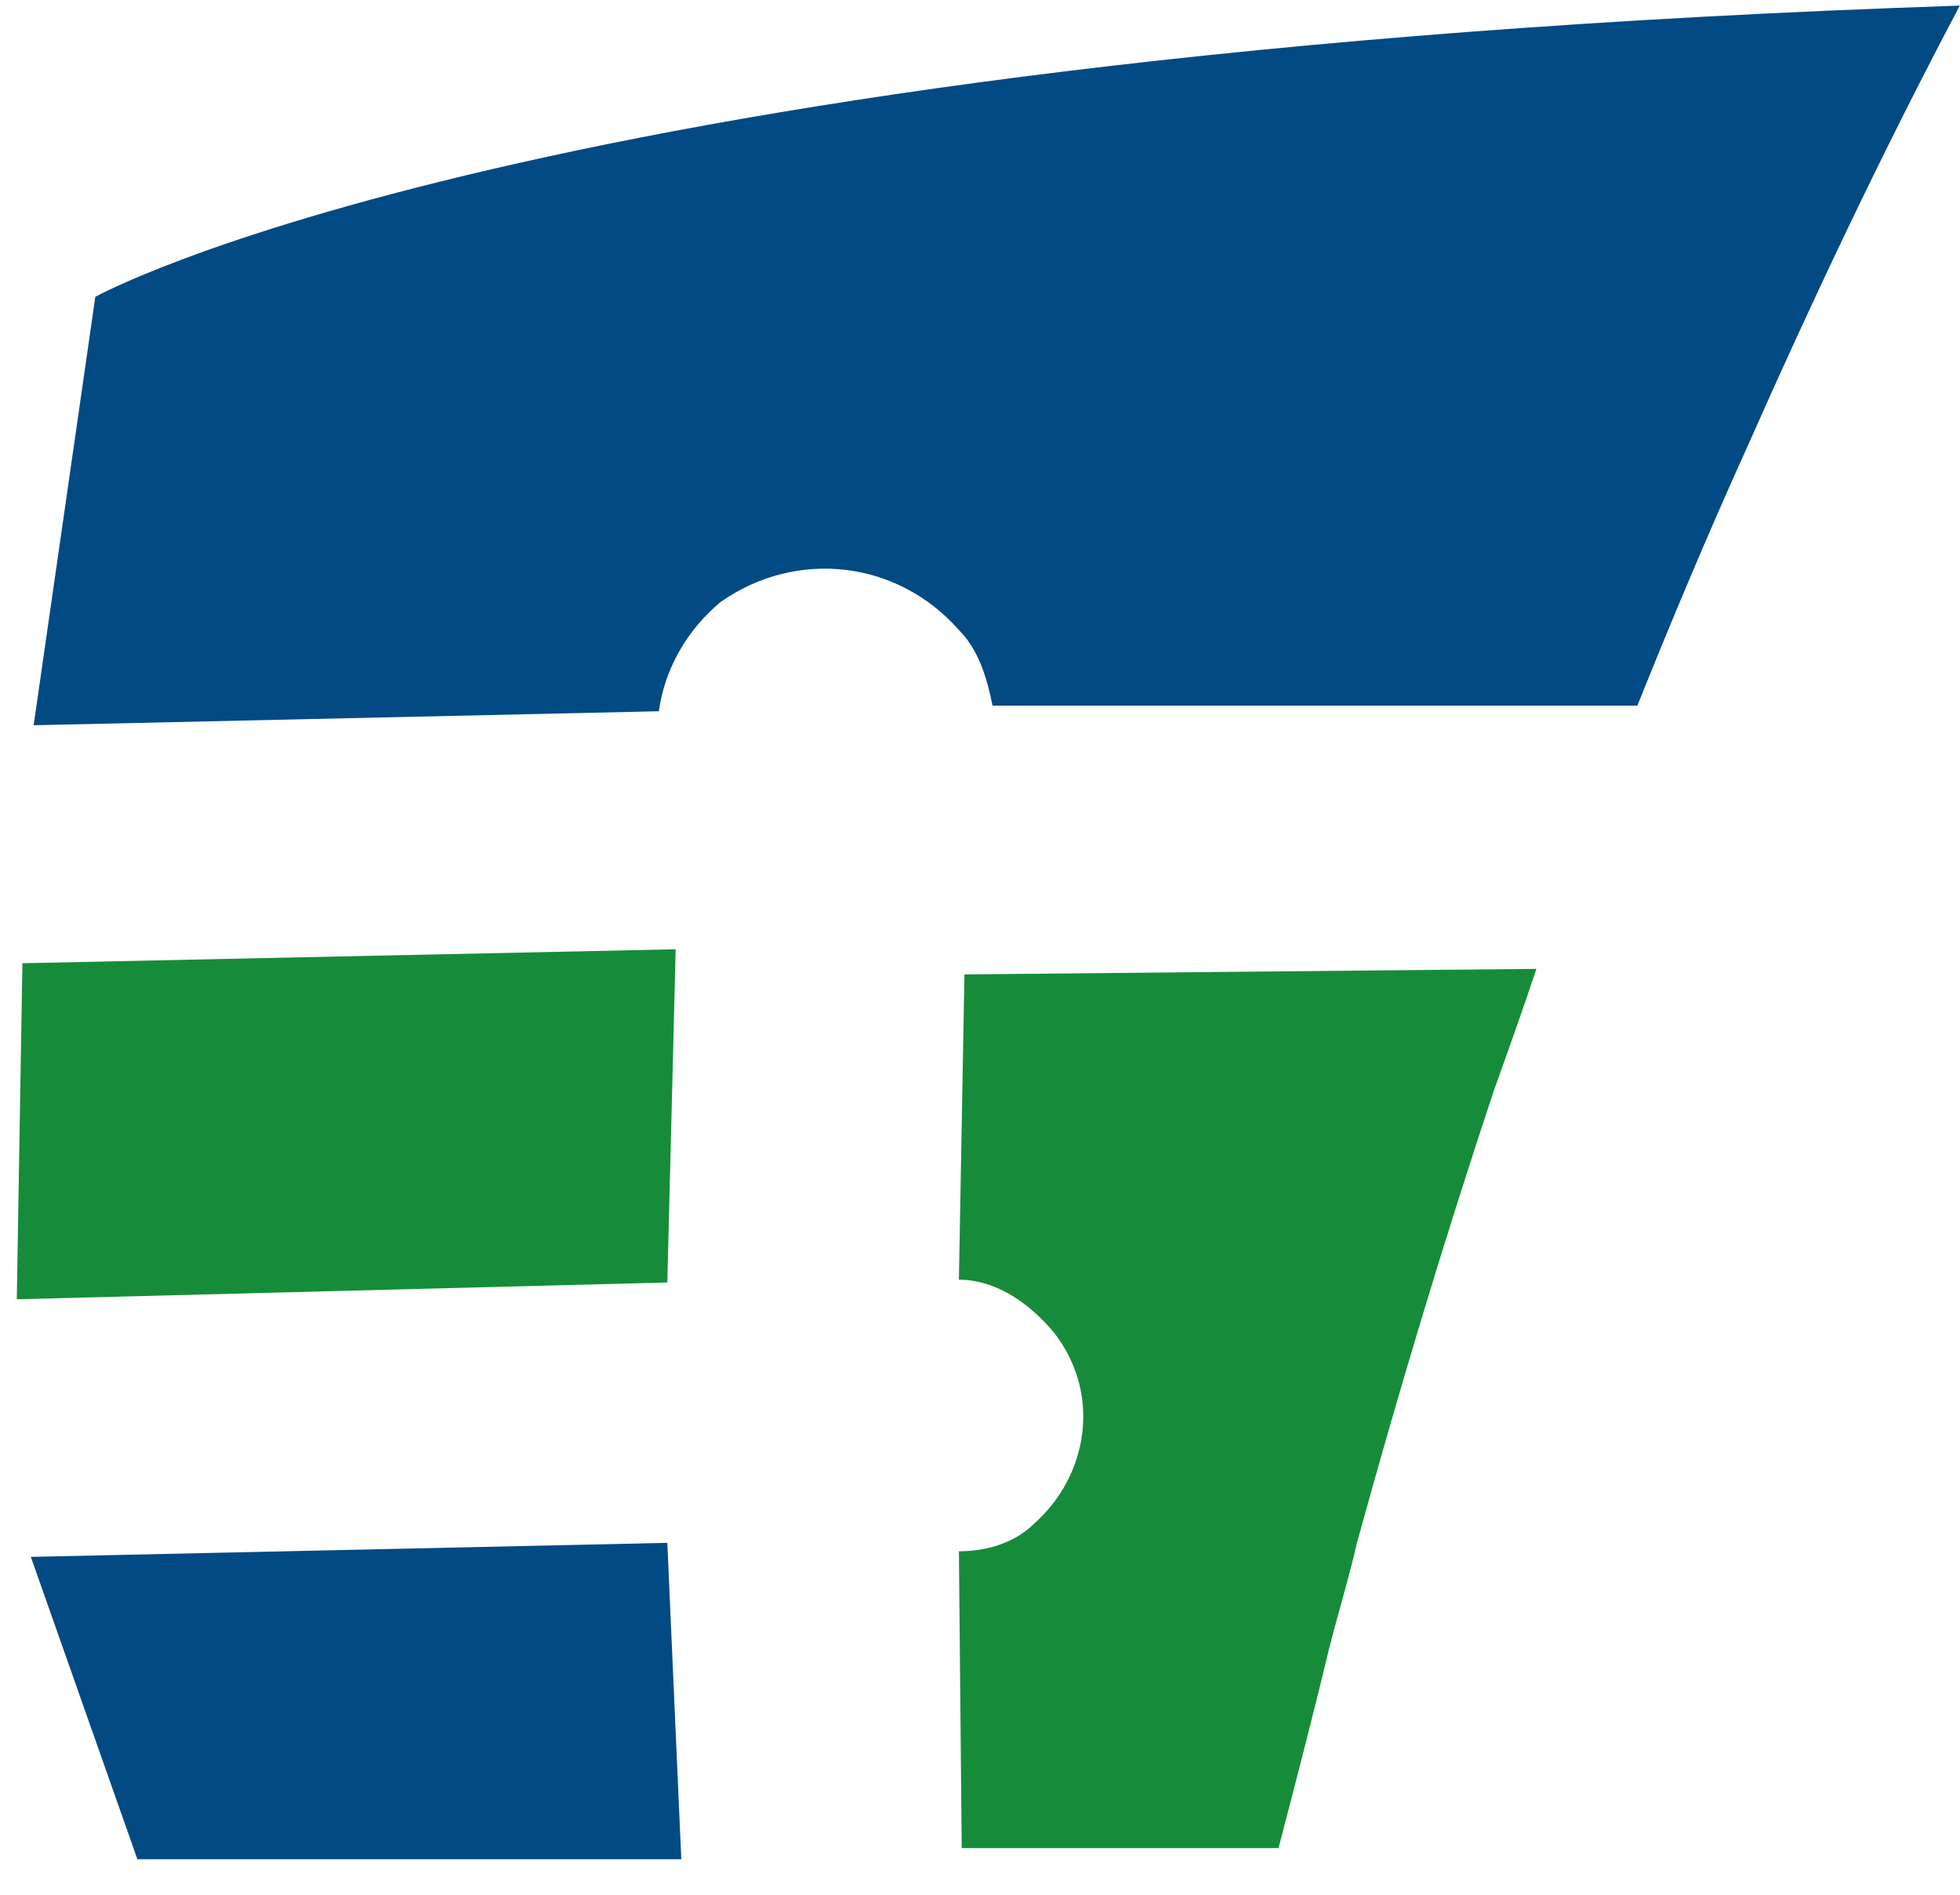 <?xml version="1.0" encoding="UTF-8"?>
<svg width="30px" height="29px" viewBox="0 0 30 29" version="1.1" xmlns="http://www.w3.org/2000/svg" xmlns:xlink="http://www.w3.org/1999/xlink">
    <!-- Generator: Sketch 58 (84663) - https://sketch.com -->
    <title>ASS logo RGB</title>
    <desc>Created with Sketch.</desc>
    <g id="Symbols" stroke="none" stroke-width="1" fill="none" fill-rule="evenodd">
        <g id="identity/logo-mark-on-dark" fill-rule="nonzero">
            <g id="ASS-logo-RGB">
                <polygon id="Shape" fill="#014A83" points="0.472 23.829 2.103 28.457 10.428 28.457 10.214 23.614"></polygon>
                <path d="M1.459,4.543 L0.515,11.1 L10.085,10.886 C10.171,10.243 10.514,9.643 11.029,9.214 C12.188,8.4 13.733,8.571 14.677,9.643 C14.977,9.943 15.106,10.371 15.192,10.8 L25.062,10.8 C25.577,9.514 26.135,8.186 26.736,6.857 C27.723,4.629 28.795,2.357 29.997,0.086 C8.154,0.814 1.459,4.543 1.459,4.543" id="Shape" fill="#014A83"></path>
                <polygon id="Shape" fill="#168C3A" points="0.343 14.743 0.257 19.886 10.214 19.629 10.342 14.529"></polygon>
                <path d="M20.341,25.243 C20.47,24.729 20.642,24.171 20.77,23.614 C21.371,21.429 22.058,19.114 22.873,16.671 C23.088,16.071 23.302,15.471 23.517,14.829 L14.762,14.914 L14.677,19.586 C15.192,19.586 15.707,19.886 16.136,20.4 C16.865,21.343 16.651,22.586 15.835,23.314 C15.535,23.614 15.106,23.743 14.677,23.743 L14.72,28.286 L19.569,28.286 C19.826,27.3 20.084,26.314 20.341,25.243" id="Shape" fill="#168C3A"></path>
            </g>
        </g>
    </g>
</svg>